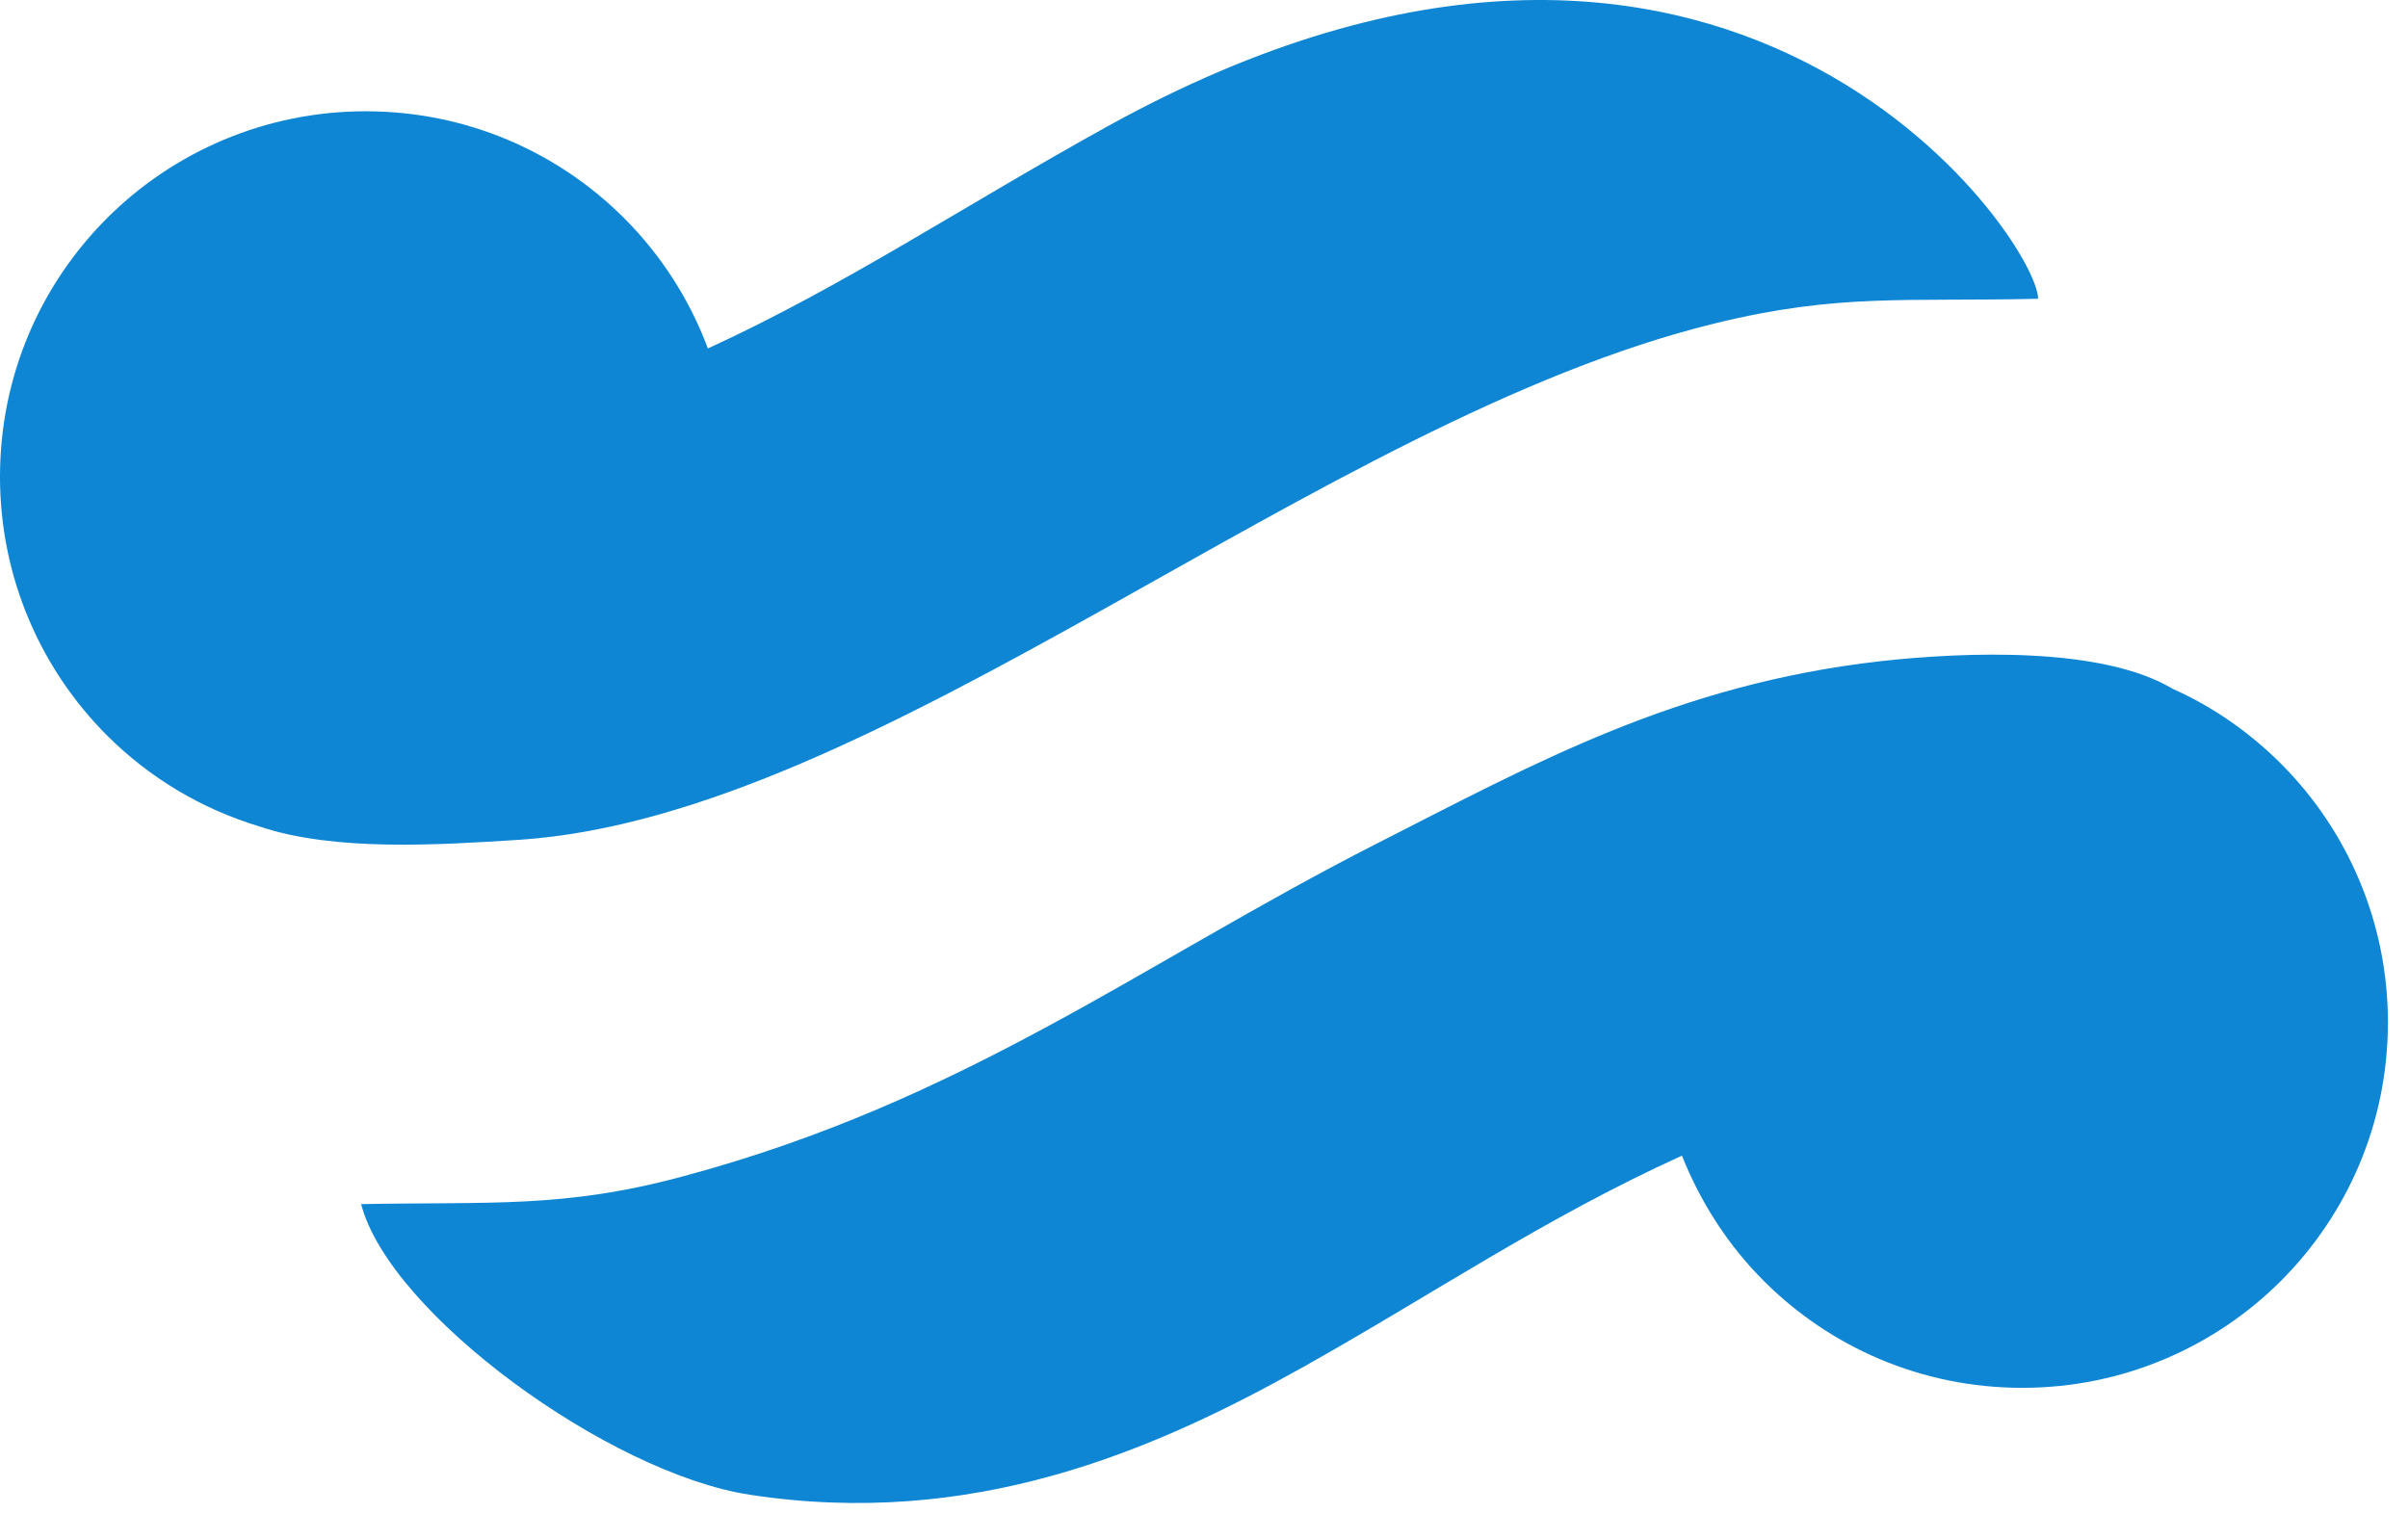 <svg width="70" height="44" viewBox="0 0 70 44" fill="none" xmlns="http://www.w3.org/2000/svg">
<path fill-rule="evenodd" clip-rule="evenodd" d="M10.498 35.008C11.321 38.19 17.705 42.836 21.802 43.458C28.259 44.446 33.473 42.214 37.881 39.745C41.667 37.623 44.868 35.428 48.893 33.599C49.441 34.971 50.246 36.215 51.271 37.239C53.191 39.16 55.844 40.349 58.789 40.349C61.715 40.349 64.386 39.16 66.307 37.239C68.227 35.319 69.416 32.666 69.416 29.721C69.416 26.794 68.227 24.124 66.307 22.203C65.41 21.307 64.35 20.557 63.161 20.027C61.112 18.801 57.161 18.947 54.673 19.222C48.71 19.899 44.594 22.203 40.021 24.526C33.198 28.002 28.04 32.008 19.845 34.203C16.388 35.136 14.248 34.934 10.479 35.008H10.498Z" fill="#0E86D4"/>
<path fill-rule="evenodd" clip-rule="evenodd" d="M59.248 8.686C59.23 6.948 50.193 -6.277 32.194 3.674C28.023 5.979 24.53 8.32 20.578 10.131C20.048 8.704 19.207 7.405 18.146 6.344C16.225 4.424 13.573 3.235 10.628 3.235C7.701 3.235 5.03 4.424 3.11 6.344C1.189 8.265 0 10.917 0 13.862C0 16.789 1.189 19.46 3.11 21.38C4.335 22.606 5.853 23.52 7.555 24.032C9.731 24.764 12.786 24.563 15.073 24.417C25.591 23.74 38.322 12.216 49.864 9.399C53.449 8.521 55.407 8.777 59.248 8.686Z" fill="#0E86D4"/>
</svg>

